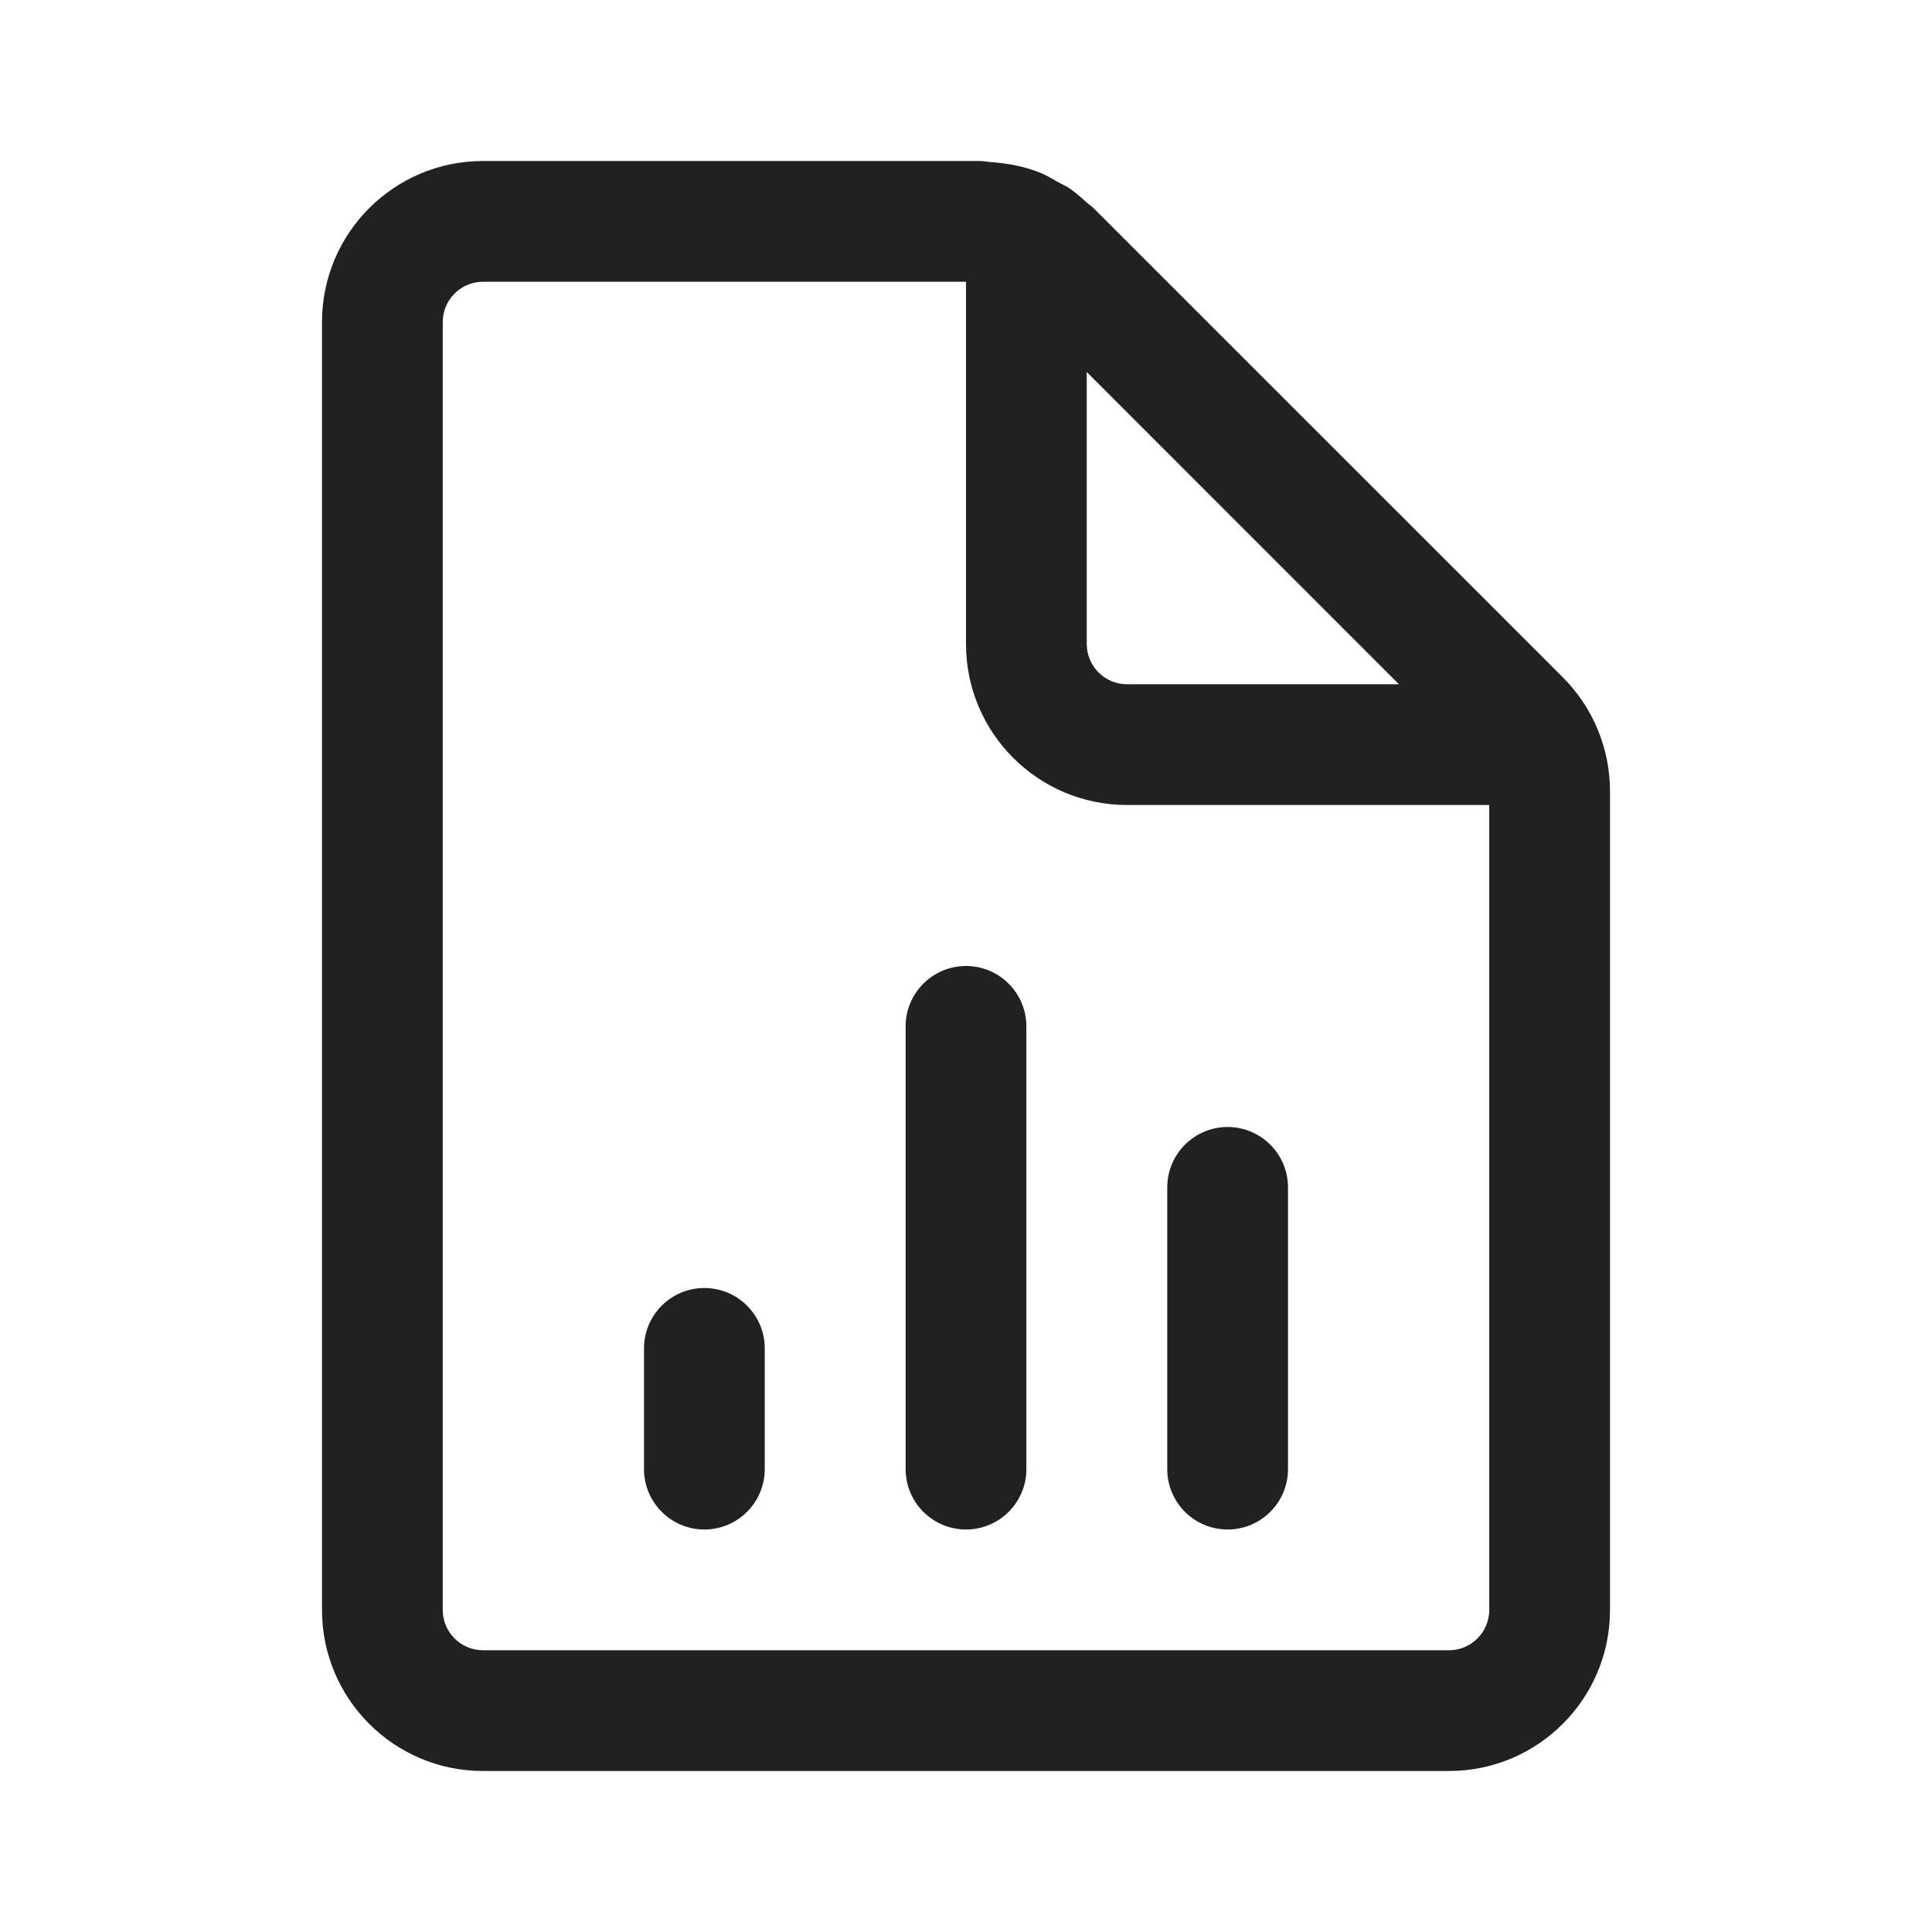 <svg width="24" height="24" viewBox="0 0 24 24" fill="none" xmlns="http://www.w3.org/2000/svg">
<path d="M9.5 16.75C9.5 16.336 9.164 16 8.75 16C8.336 16 8 16.336 8 16.75V18.25C8 18.664 8.336 19 8.75 19C9.164 19 9.5 18.664 9.5 18.25V16.75ZM12 12C12.414 12 12.75 12.336 12.75 12.75V18.25C12.75 18.664 12.414 19 12 19C11.586 19 11.25 18.664 11.25 18.25L11.25 12.75C11.25 12.336 11.586 12 12 12ZM16 14.75C16 14.336 15.664 14 15.25 14C14.836 14 14.5 14.336 14.5 14.75V18.25C14.5 18.664 14.836 19 15.25 19C15.664 19 16 18.664 16 18.25V14.75ZM13.585 2.586L19.414 8.414C19.789 8.789 20 9.298 20 9.828V20C20 21.104 19.104 22 18 22H6C4.896 22 4 21.104 4 20V4C4 2.896 4.896 2 6 2H12.172C12.2 2 12.227 2.004 12.254 2.007C12.274 2.01 12.293 2.013 12.313 2.014C12.528 2.029 12.74 2.07 12.937 2.152C12.994 2.176 13.049 2.208 13.103 2.239C13.12 2.249 13.136 2.259 13.153 2.268C13.168 2.276 13.184 2.284 13.2 2.292C13.228 2.305 13.256 2.319 13.281 2.336C13.359 2.389 13.429 2.452 13.5 2.516C13.511 2.526 13.524 2.536 13.536 2.545C13.553 2.558 13.57 2.571 13.585 2.586ZM18 20.5C18.276 20.5 18.5 20.275 18.5 20V10H14C12.896 10 12 9.104 12 8V3.5H6C5.724 3.5 5.5 3.725 5.5 4V20C5.5 20.275 5.724 20.5 6 20.5H18ZM17.378 8.5L13.5 4.621V8C13.5 8.275 13.724 8.5 14 8.5H17.378Z" fill="#212121"/>
</svg>
